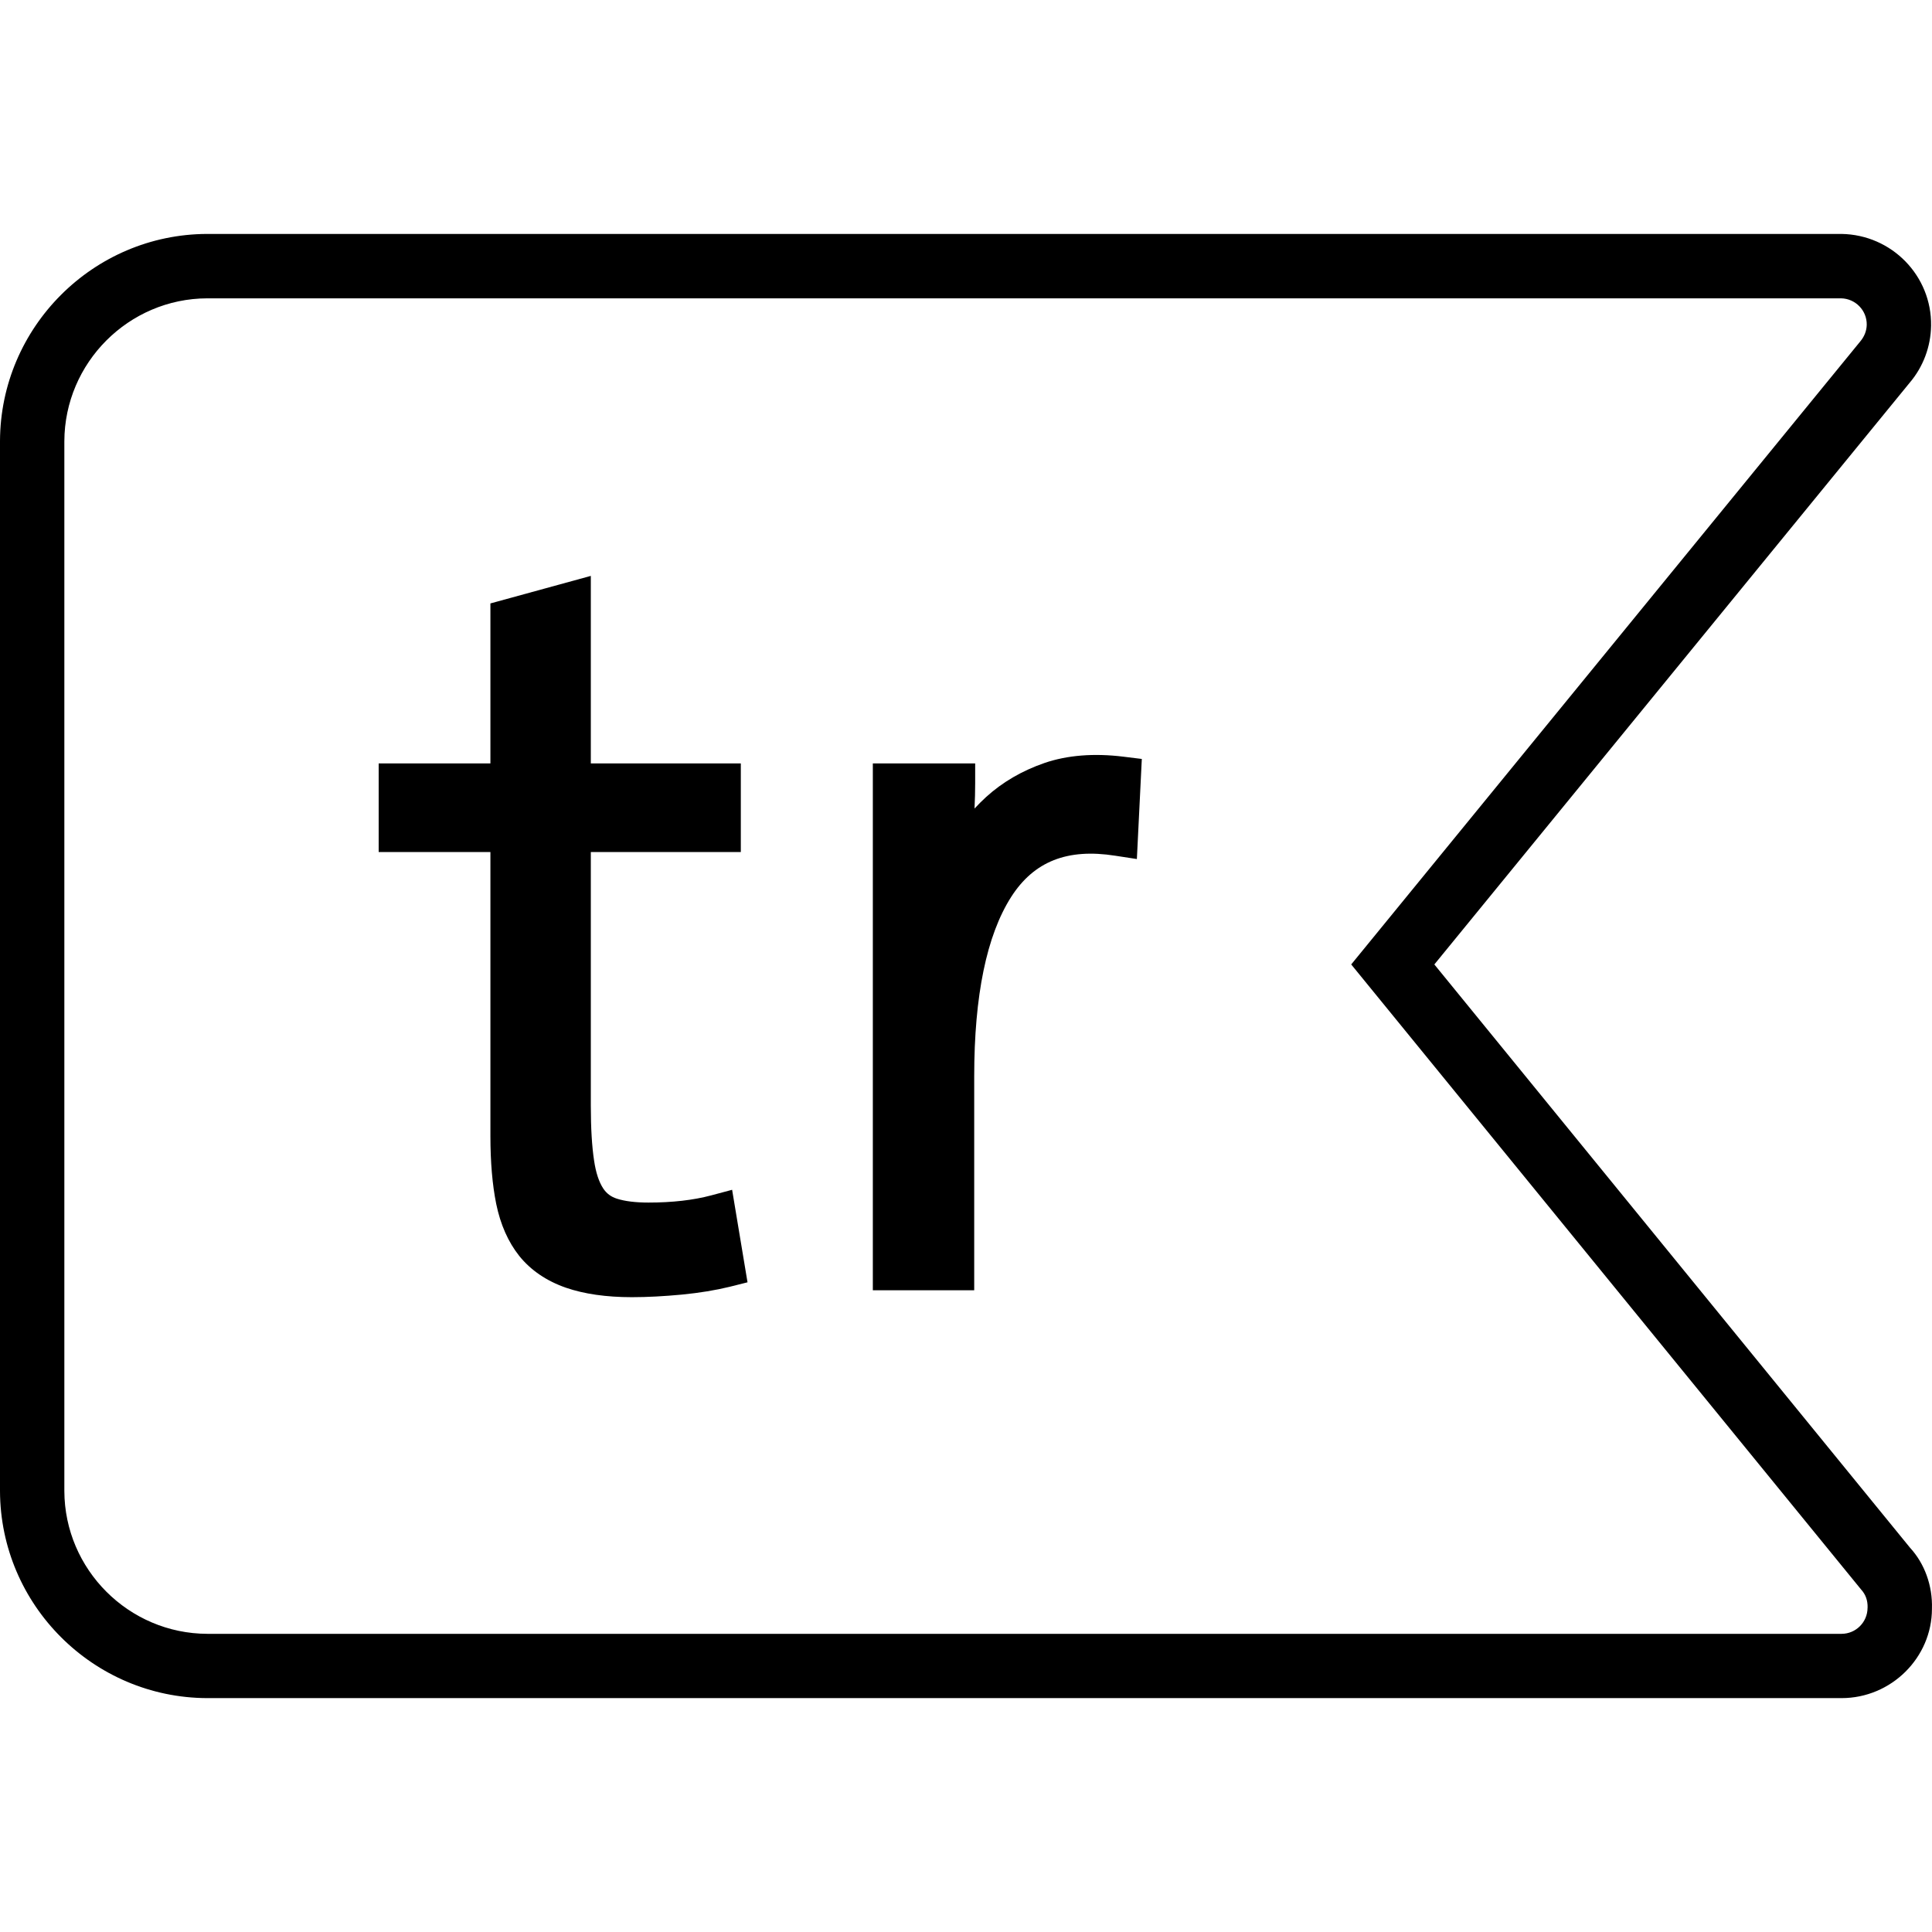<?xml version="1.0" encoding="UTF-8"?>
<svg id="Ebene_1" data-name="Ebene 1" xmlns="http://www.w3.org/2000/svg" viewBox="0 0 36 36">
  <defs>
    <style>
      .cls-1 {
        stroke-width: 0px;
      }
    </style>
  </defs>
  <path class="cls-1" d="m13.642,22.17l.287,1.724-.331.083c-.262.064-.562.114-.894.146-.33.031-.64.048-.931.048-.478,0-.89-.06-1.227-.176-.362-.126-.655-.325-.87-.592-.206-.259-.351-.585-.43-.971-.072-.356-.108-.78-.108-1.262v-5.294h-2.082v-1.651h2.082v-2.981l1.871-.513v3.494h2.795v1.651h-2.795v4.728c0,.418.021.762.061,1.022.033.225.091.399.17.519.063.095.145.155.253.19.151.049.351.073.591.073.443,0,.835-.045,1.165-.133l.393-.105Zm5.821-7.953c-.417.144-.782.356-1.087.633-.076.069-.147.141-.217.216.008-.169.012-.326.012-.472v-.369h-1.907v9.817h1.889v-3.986c0-1.504.232-2.629.69-3.345.424-.66,1.045-.906,1.937-.766l.404.062.092-1.865-.341-.042c-.552-.068-1.048-.028-1.472.117Zm16.536,15.76c0,.909-.756,1.665-1.685,1.665H3.862c-2.125-.006-3.856-1.737-3.862-3.86V8.221c.006-2.125,1.737-3.856,3.86-3.862h30.454c.938.015,1.683.782,1.669,1.71-.006.391-.148.769-.4,1.064l-8.856,10.838,8.864,10.869c.27.293.422.706.408,1.137Zm-1.199-.02c.004-.136-.038-.247-.117-.334l-9.505-11.652,9.483-11.606c.08-.094.121-.202.123-.314.004-.267-.211-.487-.479-.492H3.862c-1.464.004-2.659,1.199-2.663,2.665v19.557c.004,1.464,1.199,2.659,2.665,2.663h30.45c.268,0,.485-.218.485-.485Z"/>
</svg>